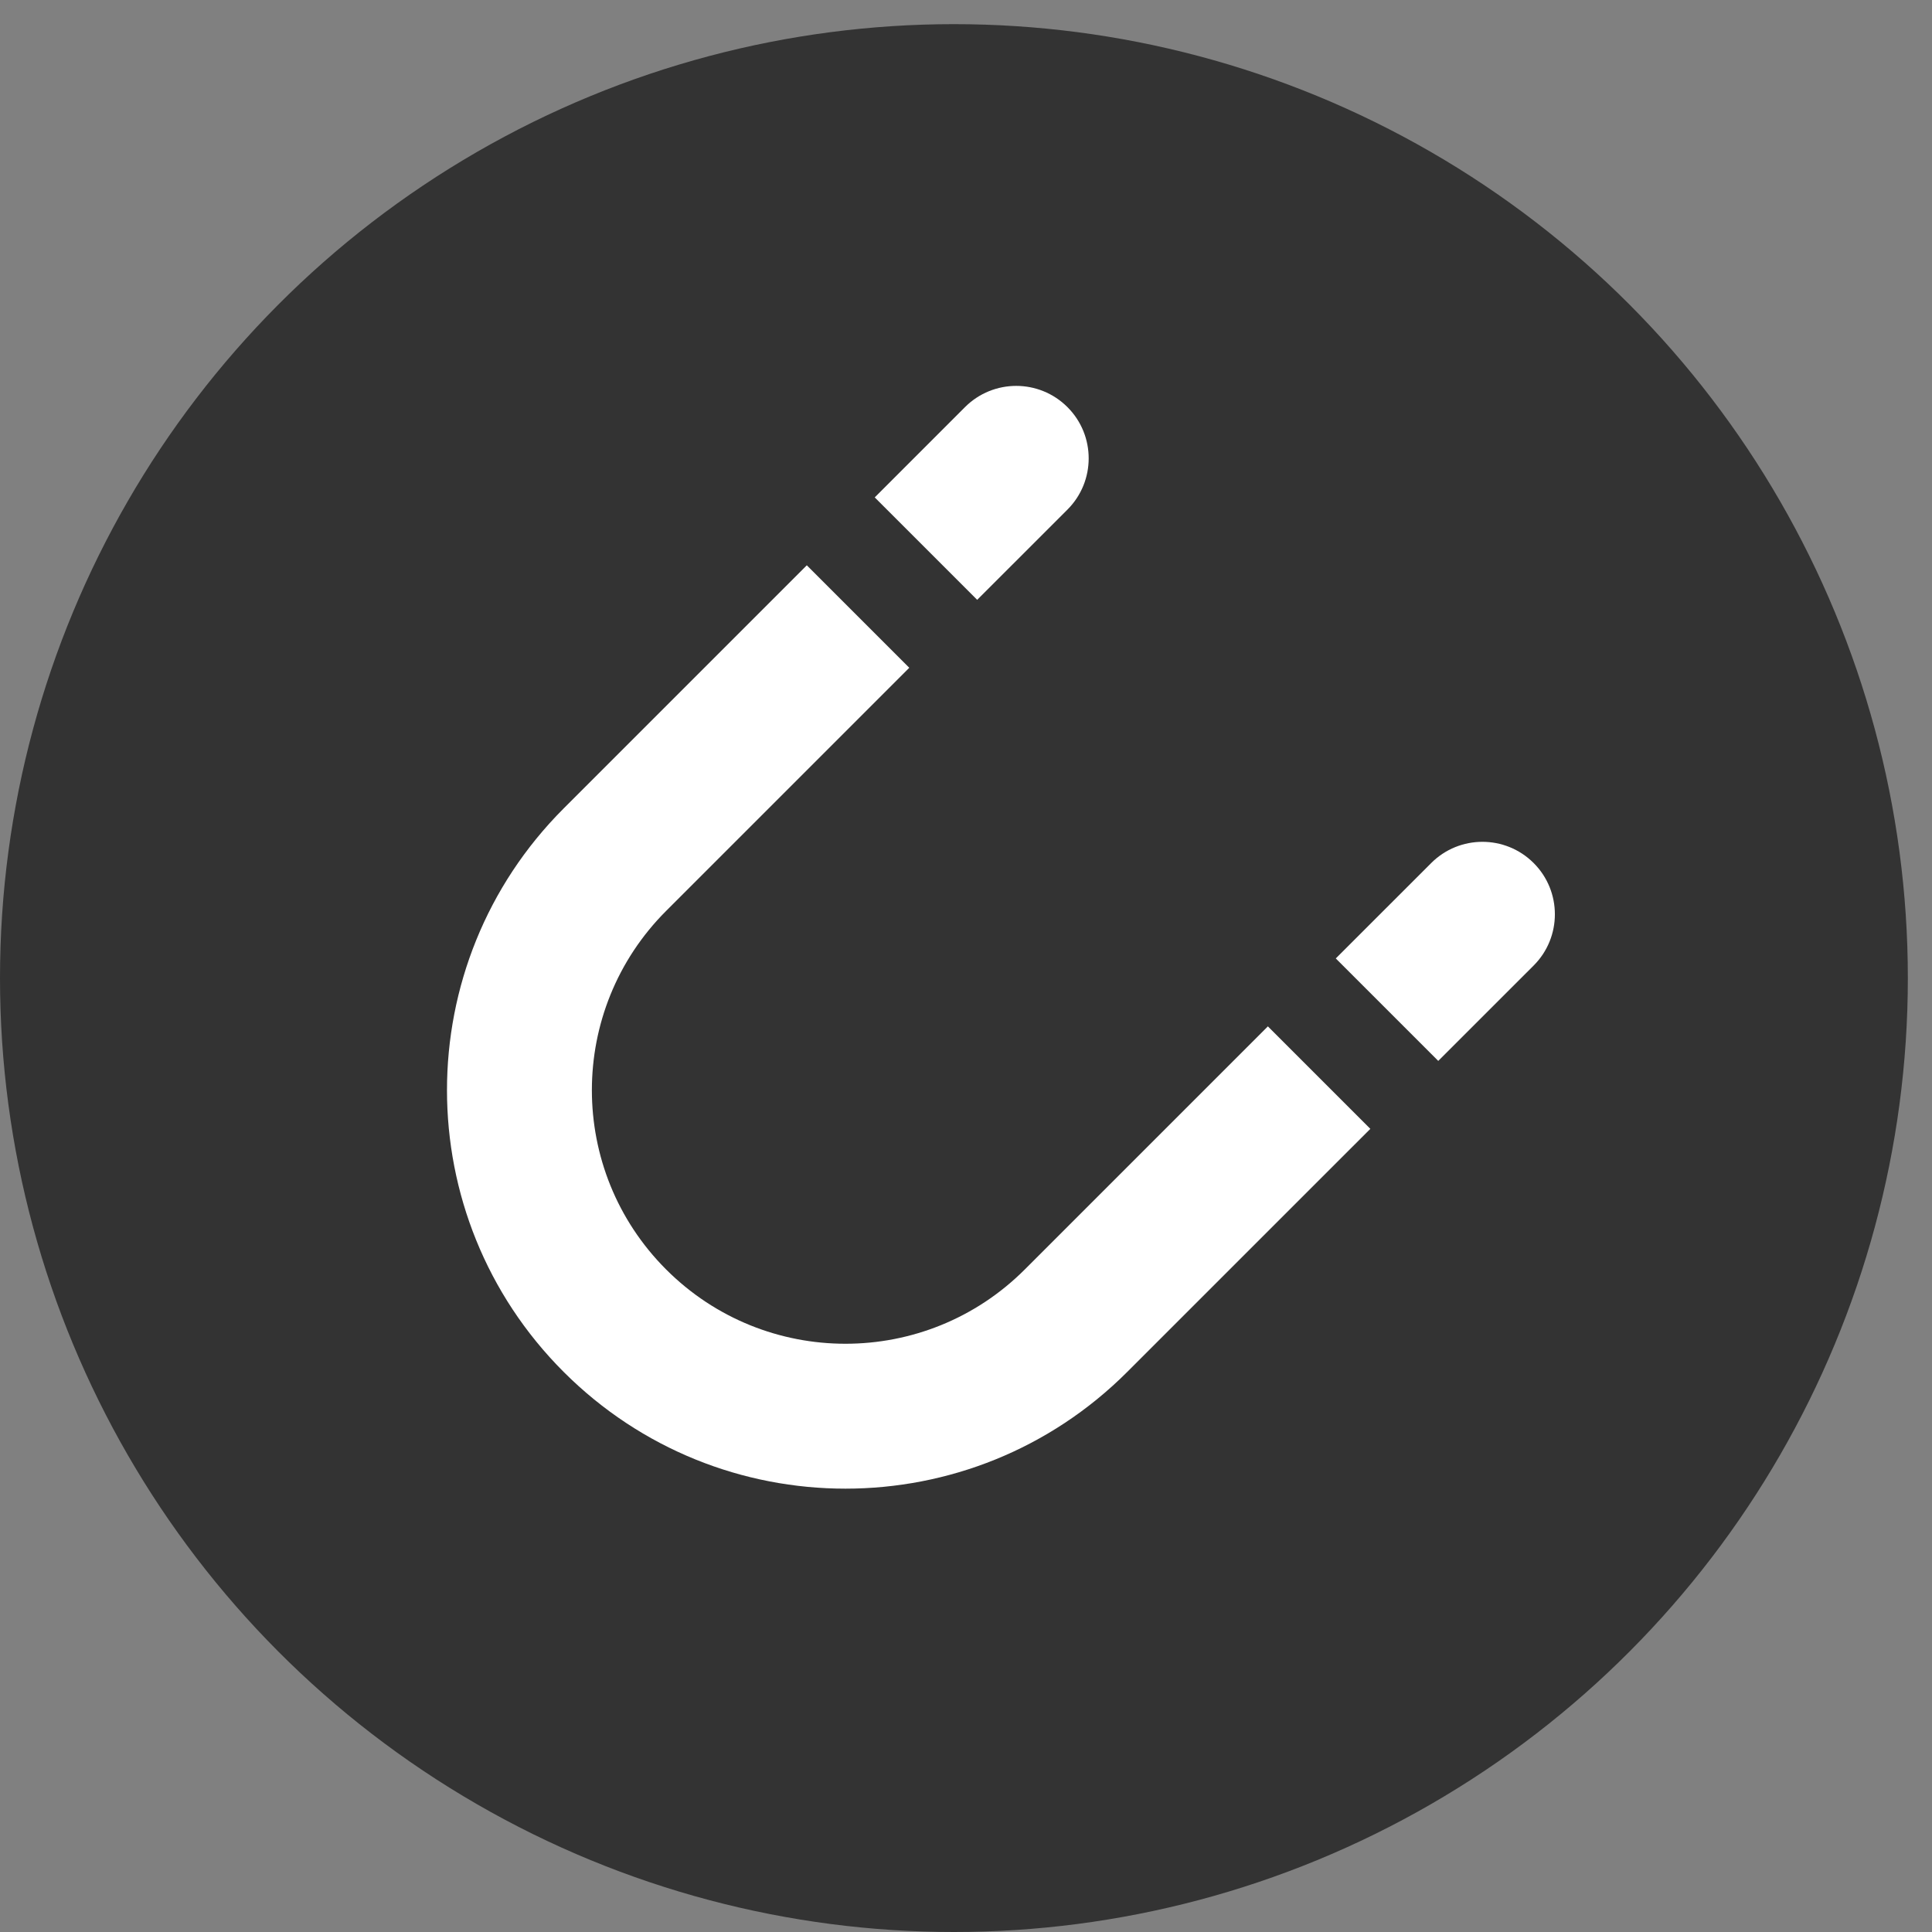 <svg width="80" height="80" viewBox="0 0 80 80" fill="none" xmlns="http://www.w3.org/2000/svg">
<rect x="0" y="0" width="80" height="80" fill="#808080" stroke="none"/>
<circle cx="39.5" cy="40.5" r="39.5" fill="#333333"/>
<path fill-rule="evenodd" clip-rule="evenodd" d="M33.408 23.408L23.341 33.475C16.898 39.919 16.898 50.366 23.341 56.809C29.785 63.253 40.232 63.253 46.676 56.809L56.743 46.743L52.5 42.5L42.433 52.567C38.333 56.667 31.684 56.667 27.584 52.567C23.483 48.466 23.483 41.818 27.584 37.718L37.651 27.651L33.408 23.408ZM55.312 39.687L59.555 43.93L63.506 39.98C64.677 38.808 64.677 36.908 63.506 35.737C62.334 34.565 60.434 34.565 59.263 35.737L55.312 39.687ZM40.463 24.838L36.221 20.596L39.958 16.858C41.13 15.686 43.029 15.686 44.201 16.858C45.373 18.029 45.373 19.929 44.201 21.101L40.463 24.838Z" fill="white"/>
</svg>
